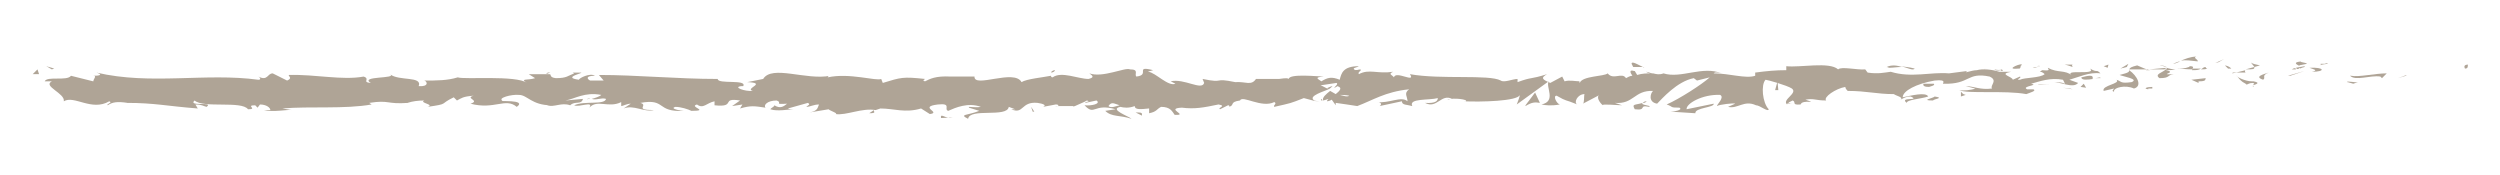 <svg xmlns="http://www.w3.org/2000/svg" id="Calque_1" viewBox="0 0 313.5 22"><defs><style>      .st0 {        fill: #afa496;      }    </style></defs><path class="st0" d="M309.1,8.6c.5,0,.3-.4.4-.5-.8,0-.3.6-.4.5Z"></path><polygon class="st0" points="301.7 9.5 301.8 9.4 300.7 9.8 301.7 9.5"></polygon><path class="st0" d="M294.7,9.5c.7.7,2.5-.1,3.8.1l.2.2.6-.6c-1.5,0-3.5.5-4.5.3Z"></path><path class="st0" d="M291,8c.2.3-.8.2.9,0,0,0-.1,0-.2,0-.2,0-.4,0-.7,0Z"></path><path class="st0" d="M291.7,8c.7,0-.5-.2,0,0h0Z"></path><path class="st0" d="M288.3,8.2l1-.2c-.2-.2-1.1-.2-.7-.3-1,.1-.8.3-.2.6Z"></path><path class="st0" d="M287.4,8.7h.5c0-.2-.2-.2-.5,0Z"></path><path class="st0" d="M289,8.3l-1.1.2c.1.1.2.3.5,0,0,.2.1,0,.6-.1Z"></path><path class="st0" d="M289.6,8.5c.5.2,1.2.3.3.5,1.8,0,1.6-.6-.3-.5Z"></path><path class="st0" d="M294.4,10.3l.7.2.6-.2c-.3.1-1.4-.2-1.4,0Z"></path><path class="st0" d="M282.3,7.8c0,.2.3.4.4.6l.7-.2c-.4-.1-1.1-.2-1.1-.4Z"></path><path class="st0" d="M282.7,8.4l-1.1.3c1,0,1.1,0,1.1-.3Z"></path><polygon class="st0" points="287.2 9.5 289 8.9 286.9 9.5 287.2 9.5"></polygon><polygon class="st0" points="278.2 7.8 278.9 7.4 277.8 7.9 278.2 7.8"></polygon><path class="st0" d="M275.5,7.8c.4-.3-.6-.5-.1-.7-.7,0-1.4.3-1.9.5.6-.1,1.2,0,2.1.1Z"></path><path class="st0" d="M272.5,8c.3,0,.6-.2.9-.3-.3,0-.6.2-.9.3Z"></path><path class="st0" d="M279.8,8.6c0,0-.2-.3-.8-.4l.4.4c.1,0,.3,0,.4,0Z"></path><path class="st0" d="M279.4,8.6h0c-.5,0-.8,0-.9,0,.1,0,.4,0,.9,0Z"></path><path class="st0" d="M279.9,8.6s0,0-.1,0c0,0,0,0,.1,0Z"></path><path class="st0" d="M284.5,9.1c-.6.2-1.9.5-.7.9.4-.3-.3-.5.7-.9Z"></path><path class="st0" d="M280.5,9.1h1.1s-.2-.2,0-.3l-1.2.3Z"></path><polygon class="st0" points="279.9 9.2 280.5 9.1 280 9.1 279.9 9.2"></polygon><path class="st0" d="M274.5,8.4c-.5.2-1,.2-1.6.2.6,0,1.3.1,2,.1,0-.1.4-.4-.3-.4Z"></path><path class="st0" d="M276.9,8.5s0,0-.1,0c0,0,.1,0,.1,0Z"></path><path class="st0" d="M266.9,8.6s0,0,0,0c0,0,0,0,0,0h-.1Z"></path><path class="st0" d="M274.9,8.8c.5,0,.8,0,1.1-.2-.4,0-.8,0-1.2,0,0,0,0,.1.1,0Z"></path><path class="st0" d="M270.9,8.2c.3,0,.5.2.8.2-.2-.1-.8-.3-.8-.2Z"></path><path class="st0" d="M276.6,8.4s0,0,0,0c-.2,0-.1,0,0,0Z"></path><path class="st0" d="M276.6,8.4c-.3,0-.4.2-.6.3.3,0,.6,0,.8-.1,0,0-.1,0-.2-.1Z"></path><path class="st0" d="M265.1,11.4c0-.4,1.4-.8,2.5-.3,1.1-.3.4-1.6-.6-2.3,0,.2,0,.3-1.2.6.4.2,2.5.5,1.5.9-1.5.2-1.2-.1-1.9-.3.6.5-1.9.7-1.6,1.4l1.3-.3c0,.1-.4.3,0,.4Z"></path><path class="st0" d="M269.1,8.8h.5c-.5-.1-.9-.3-1.6-.6-.8.2-.9.3-1,.5h2.3c0,0-.2.1-.2.1Z"></path><path class="st0" d="M271.6,8.7c-.4.4-1.5.6-.8,1.1,1.4,0,.9-.4,1.8-.5-2.2.1.6-.2-1-.5.4,0,.8,0,1.2-.1-.4,0-.8-.1-1.1-.2,0,0,0,0,0,0h0s0,0,0,0c0,0,.1,0,0,0,0,0,0,0,0,0,0,0,0,.1,0,.2-.6,0,0-.1,0-.2,0,0,0,0,0,0,0,0,0,0,0,0l-2.2.2c.5,0,1,0,2.1,0Z"></path><path class="st0" d="M282.6,10.9c0,0,0,0,0-.1-.1,0-.2,0,0,.1Z"></path><path class="st0" d="M281.7,10.6c.2,0,.3-.2.8-.2.4.1,0,.2,0,.3.3-.1,1.1-.3.1-.5h-.2c-.9,0-2-.6-1.9-.7.3.4.5.7,1.1,1Z"></path><path class="st0" d="M276.6,9.8l-1.8.2.9.4v-.2c1,0,.8-.2.9-.4Z"></path><polygon class="st0" points="266.7 8.4 266.9 8 265.9 8.6 266.7 8.4"></polygon><polygon class="st0" points="264.3 8.5 264.4 8.1 263.8 8.3 264.3 8.5"></polygon><path class="st0" d="M130.8,13.4h-.5c.3,0,.4,0,.5,0Z"></path><path class="st0" d="M134.7,13.4v-.2c0,.1-.2.2,0,.2Z"></path><path class="st0" d="M206.2,8.5c-.8-.4-1.6-.9-1.6-.5l.2.4c.5,0,1,0,1.3,0Z"></path><path class="st0" d="M166.4,11.1c0,0,.2,0,.2.1.2-.1.4-.3.5-.4-.2,0-.5.2-.8.3Z"></path><path class="st0" d="M165.8,12.9l-1-.3c.2,0,.6.2,1,.3Z"></path><path class="st0" d="M109.6,13.8l-.6.4c1,0,.5-.2.6-.4Z"></path><path class="st0" d="M240.1,8.6c-.7-.2-1.2-.2-1.7-.3.8.2,1.5.6,1.7.3Z"></path><path class="st0" d="M132.3,8.8c-.3,0-.5.2-.5.3.3,0,.5-.2.5-.3Z"></path><path class="st0" d="M236.5,8.4c.1,0,.2,0,.4.1.5,0,1-.1,1.6-.1-.6-.2-1.3-.3-1.9,0Z"></path><path class="st0" d="M32.9,13.5c0,0-.1,0-.2,0,0,0,0,0,.2,0Z"></path><path class="st0" d="M10.6,9.1c.2,0,.6,0,.9,0-.2,0-.4,0-.9,0Z"></path><path class="st0" d="M254.8,8.3c.5,0,0,0,0,0h0Z"></path><path class="st0" d="M257.2,10c-.1,0-.2.1-.2.2,0-.1.1-.2.2-.2Z"></path><path class="st0" d="M231.5,11.1s0,0,0,0c.1,0,.1,0,0,0Z"></path><path class="st0" d="M255.5,8.5c-.2,0-.4,0-.6-.1.1,0,.3,0,.6.1Z"></path><path class="st0" d="M255.4,8.3c.2,0,.3,0,.4,0,0,0,0-.1-.4,0Z"></path><path class="st0" d="M254.1,8.3c.3,0,.6,0,.8,0,0,0-.1,0-.1,0-.1,0-.4,0-.7,0Z"></path><path class="st0" d="M74,12.3s0,0-.1,0c-.5.2-.3.2.1,0Z"></path><path class="st0" d="M193.1,13s0,0,0,0c0,0,0,0,0,0h0Z"></path><path class="st0" d="M191.3,13.3c.8-.5,1.2-.5,1.8-.4l-.6-1.3-1.2,1.6Z"></path><path class="st0" d="M121.5,13.5l1.3.4c-1.5.6-2.6.4-1.4,1,.2-1.4,4.9-.1,5.1-1.5l.8.3c-.2,0-.3,0-.5,0,1.6.7,1.2-1,3.3-.8.7.1,1.2.3.7.5l1.6-.3c.5,0,.4.3-.1.2h2.5c0-.1,0,0,0,0,.4-.2,1.2-.5,1.5-.7.6.2-.3.1-.2.3l1.4-.3c.6.4-.6.7-1.5.6,1.3,1.4,1.1-.3,3.9.5l-1.3.2c.8.8,1.8.5,3.3,1-.3-.3-2.9-1.2-1.4-1.5.4.1,1,.2,1.8-.1,0,.5.8.4,1.8.3v.6c1-.2.9-.5,1.5-.8,1.2,0,1.4.6,1.7,1,1.9.1-1.3-.8.9-.9,1.6.2,2.7,0,4.6-.4,1.1.2-.2.4.2.6l1-.5c.2,0,.2.2.1.2.8-.2,0-.6,1.4-.8.3-.7,2.7,1,4.3.2.4.2-.2.4,0,.6,2.2-.5,1.9-.4,3.7-1.1l1.5.4c-1.1-.5.3-1,1.6-1.5-.4-.2-.7-.4-1-.5l2-.3c.2.1,0,.3-.3.6.1,0,.3-.1.4-.2.7.2.3.6-.2,1-.2-.1-.5-.3-.7-.4-.5.4-1,.8-.9,1.2.1,0,.4-.1.7-.2-.1.1-.2.2-.2.3,0,0,.3,0,.6-.2l.5.7v-.3c.1,0,2.7.4,2.7.4,1.9-.7,3.5-1.8,6.5-2.1-.7.5-.2.9-.2,1.5-.8-.7-2.3.3-3.9.1.8,0,.6.4.4.5l2.8-.6c0,.5.6.4,1.3.6-.5-1,2.1-.7,3.2-1,0,.3-.2.7-1.6.6,1.5.8,2-1.2,3.4-.5-.3,0-.5,0-.6.1.8-.3,2.7,0,2.3.2h-.3c2.2.1,6.8,0,7.1-.8,0,.1-.3,1-.4,1.2l4-2.9c-.4.7,1,2.5-.9,2.9.5.1,1.2.2,2.3,0-.4-.1-.9-1.1-.4-1.1,1.4.8.9.4,2.6,1.1-.5-.2,0-1.3.9-1.3-.1.2,0,1.1-.2,1.2l2.1-1.1c-.5.2,0,1,.4,1.3-.2-.2,1.8,0,2.4,0l-.9-.3c2.4.2,2.4-1.6,4.8-1.5-.3.2-.7,1.4.5,1.6.6-.6,2.5-2.8,4.6-3.2l.4.3,1.6-.4c-1,.9-3.8,2.7-5.4,3.4.9.3.3.4,1.6.4.5.3-.7.5-1.1.5l3.1.2c-.1-.7,2.4-.7,2.3-1.2l-3.4.7c-.1-.7,2-1.9,4.2-1.8.6.3-.4,1.2-.4,1.4.3-.2,2.1-.4,2.3-.3l-.9.4c1.2.3,2-.9,3.5-.2.5,0,1.5.9,1.6.5-.8-.8-1-3.1-.4-3.7.2,0,2.7.7,3.3,1.1.8.6-1.3,1.4-.6,2,0-.2.5-.4.7-.5.5.2-.2.6,1,.5.2-.7,2.4,0,.6-.6,1.1-.2,1.2.1,2.6.1-.4-.4,1.2-1.5,2.4-1.7,0,.2.2.4.3.5,2.4,0,3.6.4,5.8.4.2.2,1.3.4.8.7.3-.1.6-.4,1.3-.4,1.3.6-1.5,0-.5.8,0-.4,1.8-.5,2.7-.8-.3-.6-2.2-.1-3.2.1,0-.8,1.7-1.7,4-2.1,1.8-.2.8.5,1.1.4,3.4.1,2.9-1.5,5.8-.9,1.1.5,0,1.1.3,1.5-1.5.2-2.3-.3-3.3-.3l1.2.3c-.5.2-1.5.3-2,.2.9.5,5.8,0,8.4.5.5-.2,1.3-.4.9-.6h-.8c-.8-.4,1.6-.5.5-.7,1.1-.3,2.4-.8,4-.5l.3.6c0-.2-1-.4-1.5-.2.7-.3,2.4.8,3.1,0l-1.1-.4c1.1-.3,2.5-1,3.9-.8-.6-.6-.3,0-1.3-.6.9.9-3.6,0-2.2.9-1-.8-1.8-.3-3.1-1,0,.2.5.4-.7.3,0,0-.2.1-.3.2,0,0,0,0,0,0,0,0,0,0,0,0,0,0,0,0,0,0,.3,0,.5.2.6.3-.6.5-2.5.4-3.1.7-.7,0,.3-.2,0-.4l-.9.4c0-.4-1.9-.7-.2-1h-1.5c-.9-.3-2.1-.4-2.8-.2-.7,0-1.8.5-1.2.1l-2.3.3h0c-2.3-.2-4.7.6-7.3-.2-.8.1-1.6.3-2.9.1l-.3-.4c-1,.1-3-.4-3.4,0-1.1-1-4.8-.2-6.5-.4v.5c-1.3,0-2.4.1-3.9.3v.4c-1.2.4-3.2-.3-5.2-.3.1-.2.7-.1,1,0-2.4-1-5.1.7-7.3,0-.5.2-.9.1-1.3,0,0,0,0,0,.1,0,0,0-.1,0-.2,0-.2,0-.5-.2-.8-.2.2.1.4.2.6.2-.4,0-1.1,0-1.7.2l-.3-.5c0,0,0,0-.1,0-.6-.2-.5.2-.2.6-.3,0-.6.2-.8.3-.5-.8-1.6.3-2.3-.6-.4.4-3.2.3-3.5,1.2,0-.1-.2-.2.1-.2-.7,0-1.4-.2-2,0l-.3-.6-1.5.8c-.9-.4-1.3-.6-.4-1.1-2.2.7-1.8.3-3.7,1v-.4c-.6,0-1.7.5-2.1.2-1.5-.8-7.5-.1-11.4-.8.8,1.2-1.8-.5-2,.4-.2-.3-.8-.4-.1-.7-2,.3-3-.4-4.3.3-.2-.3.4-.4.2-.6-.2,0-.6.2-.8,0-.2-.2.3-.2.6-.4-2,0-2.2.9-2.4,1.7-1-.4-1.5-.3-2.3.2-.4-.3-1-.5.3-.6-.7,0-4.3-.4-4.4.3-.2-.2-1,0-1.2,0-1.6,0-1.7,0-3.3,0h.4c-.6.9-1.3.3-2.6.4h0c-2.9-.6-1.2.2-4.1-.4l.2.5c-.3,1-2.5-.6-4.2-.2l.6.3c-.9.4-2.5-1.4-3.4-1.5-.2,0,.3-.1.6-.2-2.4-.6-.3.6-2.1.8-.3-.3.4-.9-.8-.9-.6-.3-3.4,1.1-5.1.5.4.3.7.5-.1.7-1.3,0-3.4-1-4.5-.2-.2,0-.2-.1-.2-.2-1,.2-3.1.4-3.7.8-.9-1.7-6,.8-5.9-.7h-3c0,0,0,0,0,0-1.9-.1-2.6.3-3.2.6-.4-.1-.1-.2,0-.3-2.8-.3-3-.2-5.3.5l-.2-.5c-.6.3-4-.8-6.7-.2,0,0,0-.2.3-.2-3,.6-7.3-1.4-8.4.4l-2,.4c2.6.1-.4.8.7,1.1-1,.1-2.6-.5-1.4-.6h.2c.5-.9-3.2-.2-3.2-.9-5.1,0-10.1-.5-14.9-.5l.6.7h-1.7c-.4-.2-.6-.6.6-.6-.6-.4-2,.3-2,.5-2.3-.3.9-.9.2-.9h-1c0,0,.2.1.2.1-.8.3-.9.6-2.3.6-.9-.1-.5-.5-.8-.5,0,0-.1,0-.5,0h-2.1c0,0,.8.5.8.5-.9.3-2,0-1,.6-1.4-1-7.9-.4-8.7-.7-1.3.4-2.6.4-4.2.4.4.1.6.8-.7.7.5-1.3-2.5-.6-3.6-1.5,1,.6-3.9.2-2.4,1.1-1.2-.1,0-.5-.9-.8-2.7.5-6-.3-9.4-.2,0,.2.5.4-.2.7l-1.8-.9c-.7,0-.6,1-1.8.4.2.1.4.4,0,.4-6.6-.9-13.5.7-20.3-.9.9.3.3.4-.4.4.5,0,0,.4,0,.7l-2.8-.7c-.5.7-3,0-3.3.7h.9c-1.2.6,1.7,1.5,1.5,2.5,1.3-.8,3.5,1.3,5.7,0,.5.2-.4.3-.2.5.6-.4,1.2-.5,2.5-.3h-.1c3.5,0,5,.4,8.9.7l-.3-.5c.8,0,1,.2,1.4.3,1-.7-2.4,0-1.5-.8,1.1,1,5.9,0,6.7,1.1,1.3,0-.4-.5.9-.5l.3.3.3-.4c.8,0,1.3.4,1.3.7-.2,0-.6,0-.8,0,1.1.3,3.1-.1,3.5,0l-1.2-.2c3.5-.3,7.8.1,11.2-.5l-.3-.2c2.6-.4,2.1.2,4.9,0h-.1c.6-.2,1.3-.3,2.1-.3-.7.3,1.4.5.4.8,2.8-.4,1.4-.3,3.3-1.2l.4.4c.6-.3.7-.5,2.1-.6-1.2.3.9.6-.4,1,3,.8,4.4-.8,5.8.4,1.4-1-2.6-.6-1.8-.8-.6-.3,1.1-.8,2.1-.7,1,0,1.6,1.3,4,1.3-.2,0-.3,0-.5,0,.9.3,1.8-.4,2.9,0,.6-.6,1.4,0,1.6-.8l-2.2.2c1.2-.2,2.4-1.1,4.5-.7-.2.2-.8.4-1.2.5.6.2,1.2-.2,1.8,0-.2.8-2.7.2-4,.8.6.3,2.5-.6,1.9.3,1-1.1,2.4.1,4-.7v.5c.2,0,.7-.3,1.2-.3l-.9.6c1.3-.5,2.5.5,3.8.2-2.6,0-.6-.6-1.7-.9,3.3-.6,1.9,1.2,5.5,1-.5,0-1.9-.3-1.1-.5.7,0,1.6.3,2,.5,2.4,0-.4-.5.7-.8.8.6,1.2-.2,2.2-.4v.5c2.8.3.7-1,3.2-.6l-1,.7,1.3-.2-.3.5c1.4-.4,1.8-.3,3.2-.1-.3-.3.2-.9,1.4-.9.8.3-.5.5,1.3.4-.4.3-.8.7-1.6.2,0,.2-.4.3-.5.5.9.3,2.3,0,2.9,0-.2,0-.5,0-.7-.1l2.5-.7c.4.2,0,.3-.2.5.5,0,.9-.3,1.6-.3-.2.4-.1.8-1.2,1l2.4-.4c.2.2,1.2.5.9.6,1.3.2,3.3-.8,5-.5,0,0,.3-.1.6-.2,1.7,0,3.1.6,5.1,0l1.1.7c1.5-.2-1.5-.9,1-1.2,1.8-.2.7.6,1.3.8.9-.4,2.5-1.1,4.1-.5-.5.1-1,0-1.5,0ZM140.4,13.2c-.4.1-1.1.4-1.4.1.4-.6.7-.3,1.4-.1ZM169.2,12c-.3.2-.7,0-1.2-.1.3,0,.7,0,1.2.1ZM249.3,8.7s0,0,0,0c-.8-.2-.5-.1,0,0ZM251,8.9c.2,0,.2-.1,0-.2-.1.1-.5.1-.9,0,.1.1.3.2.8.1ZM68.7,9.1h.3c-.7.3-.5.1-.3,0Z"></path><path class="st0" d="M165.9,12.7c-.1,0-.1-.2-.2-.3-.1,0-.1.2.2.3Z"></path><path class="st0" d="M109.7,13.8s0,0,0,0c0,0,0,0,0,0h.1Z"></path><path class="st0" d="M224.7,13c-.3,0-.5-.2-.7-.2,0,.1.1.2.7.2Z"></path><path class="st0" d="M260,8.1h-1.1c.5.1.7.2,1,.3,0-.1-.2-.3.1-.3Z"></path><path class="st0" d="M269.4,11.1c.2,0,.3,0,.5,0v-.2c-.7,0-1.2.2-.5.3Z"></path><path class="st0" d="M261,9.7c0,.4.8.3,1.5.2,0,0,0,0-.1,0,.2-.6-.6-.4-1.4-.2Z"></path><path class="st0" d="M262.7,9.8c.2,0,.5,0,.7,0,0-.2-.3,0-.7,0Z"></path><path class="st0" d="M253.1,8.6c.4.1.2-.5.4-.4.4-.5-2.4.6-.4.4Z"></path><polygon class="st0" points="261.6 11 261.3 10.5 260.9 10.9 261.6 11"></polygon><path class="st0" d="M255.6,10.6h1.2c0,0,.1,0,.3,0-.8,0-1.6-.1-1.5,0Z"></path><path class="st0" d="M257.1,10.6c.4,0,.8,0,1,0-.2,0-.7,0-1,0Z"></path><polygon class="st0" points="259.9 11.2 259.6 11.1 258.7 11 259.9 11.2"></polygon><path class="st0" d="M242.5,10.5h-1.3c-.1.3.2.4.7.4.3-.1.8-.2.6-.4Z"></path><path class="st0" d="M246.5,11.9c-.4-.1-.4-.2-.6-.4v.6s.6-.2.6-.2Z"></path><path class="st0" d="M242.6,12.1c-.1.2-1.9.5-.2.5.1-.2,1.5-.3.2-.5Z"></path><polygon class="st0" points="222.6 11.3 223 11.3 222.9 10.2 222.6 11.3"></polygon><path class="st0" d="M205,13.7c1.6.2.4-.6,1.8-.3.4-.2-1.2-.2-.8-.5-1,.3-1.4.1-1,.8Z"></path><path class="st0" d="M206,12.9c.2,0,.3,0,.5-.2-.3,0-.4.1-.5.2Z"></path><polygon class="st0" points="6.8 8.6 5.8 8.3 6.5 8.7 6.8 8.6"></polygon><path class="st0" d="M4.9,9.3l-.2-.6-.6.6c.2,0,.7,0,.8,0Z"></path><path class="st0" d="M143.2,14.5v-.2c0-.2-.3-.2-.8-.2l.8.4Z"></path><polygon class="st0" points="129.5 14 129.7 14 129.3 13.4 129.5 14"></polygon><path class="st0" d="M118,14.8c.5,0,1-.1,1.5,0-1,.1-1.6-.7-1.5,0Z"></path></svg>